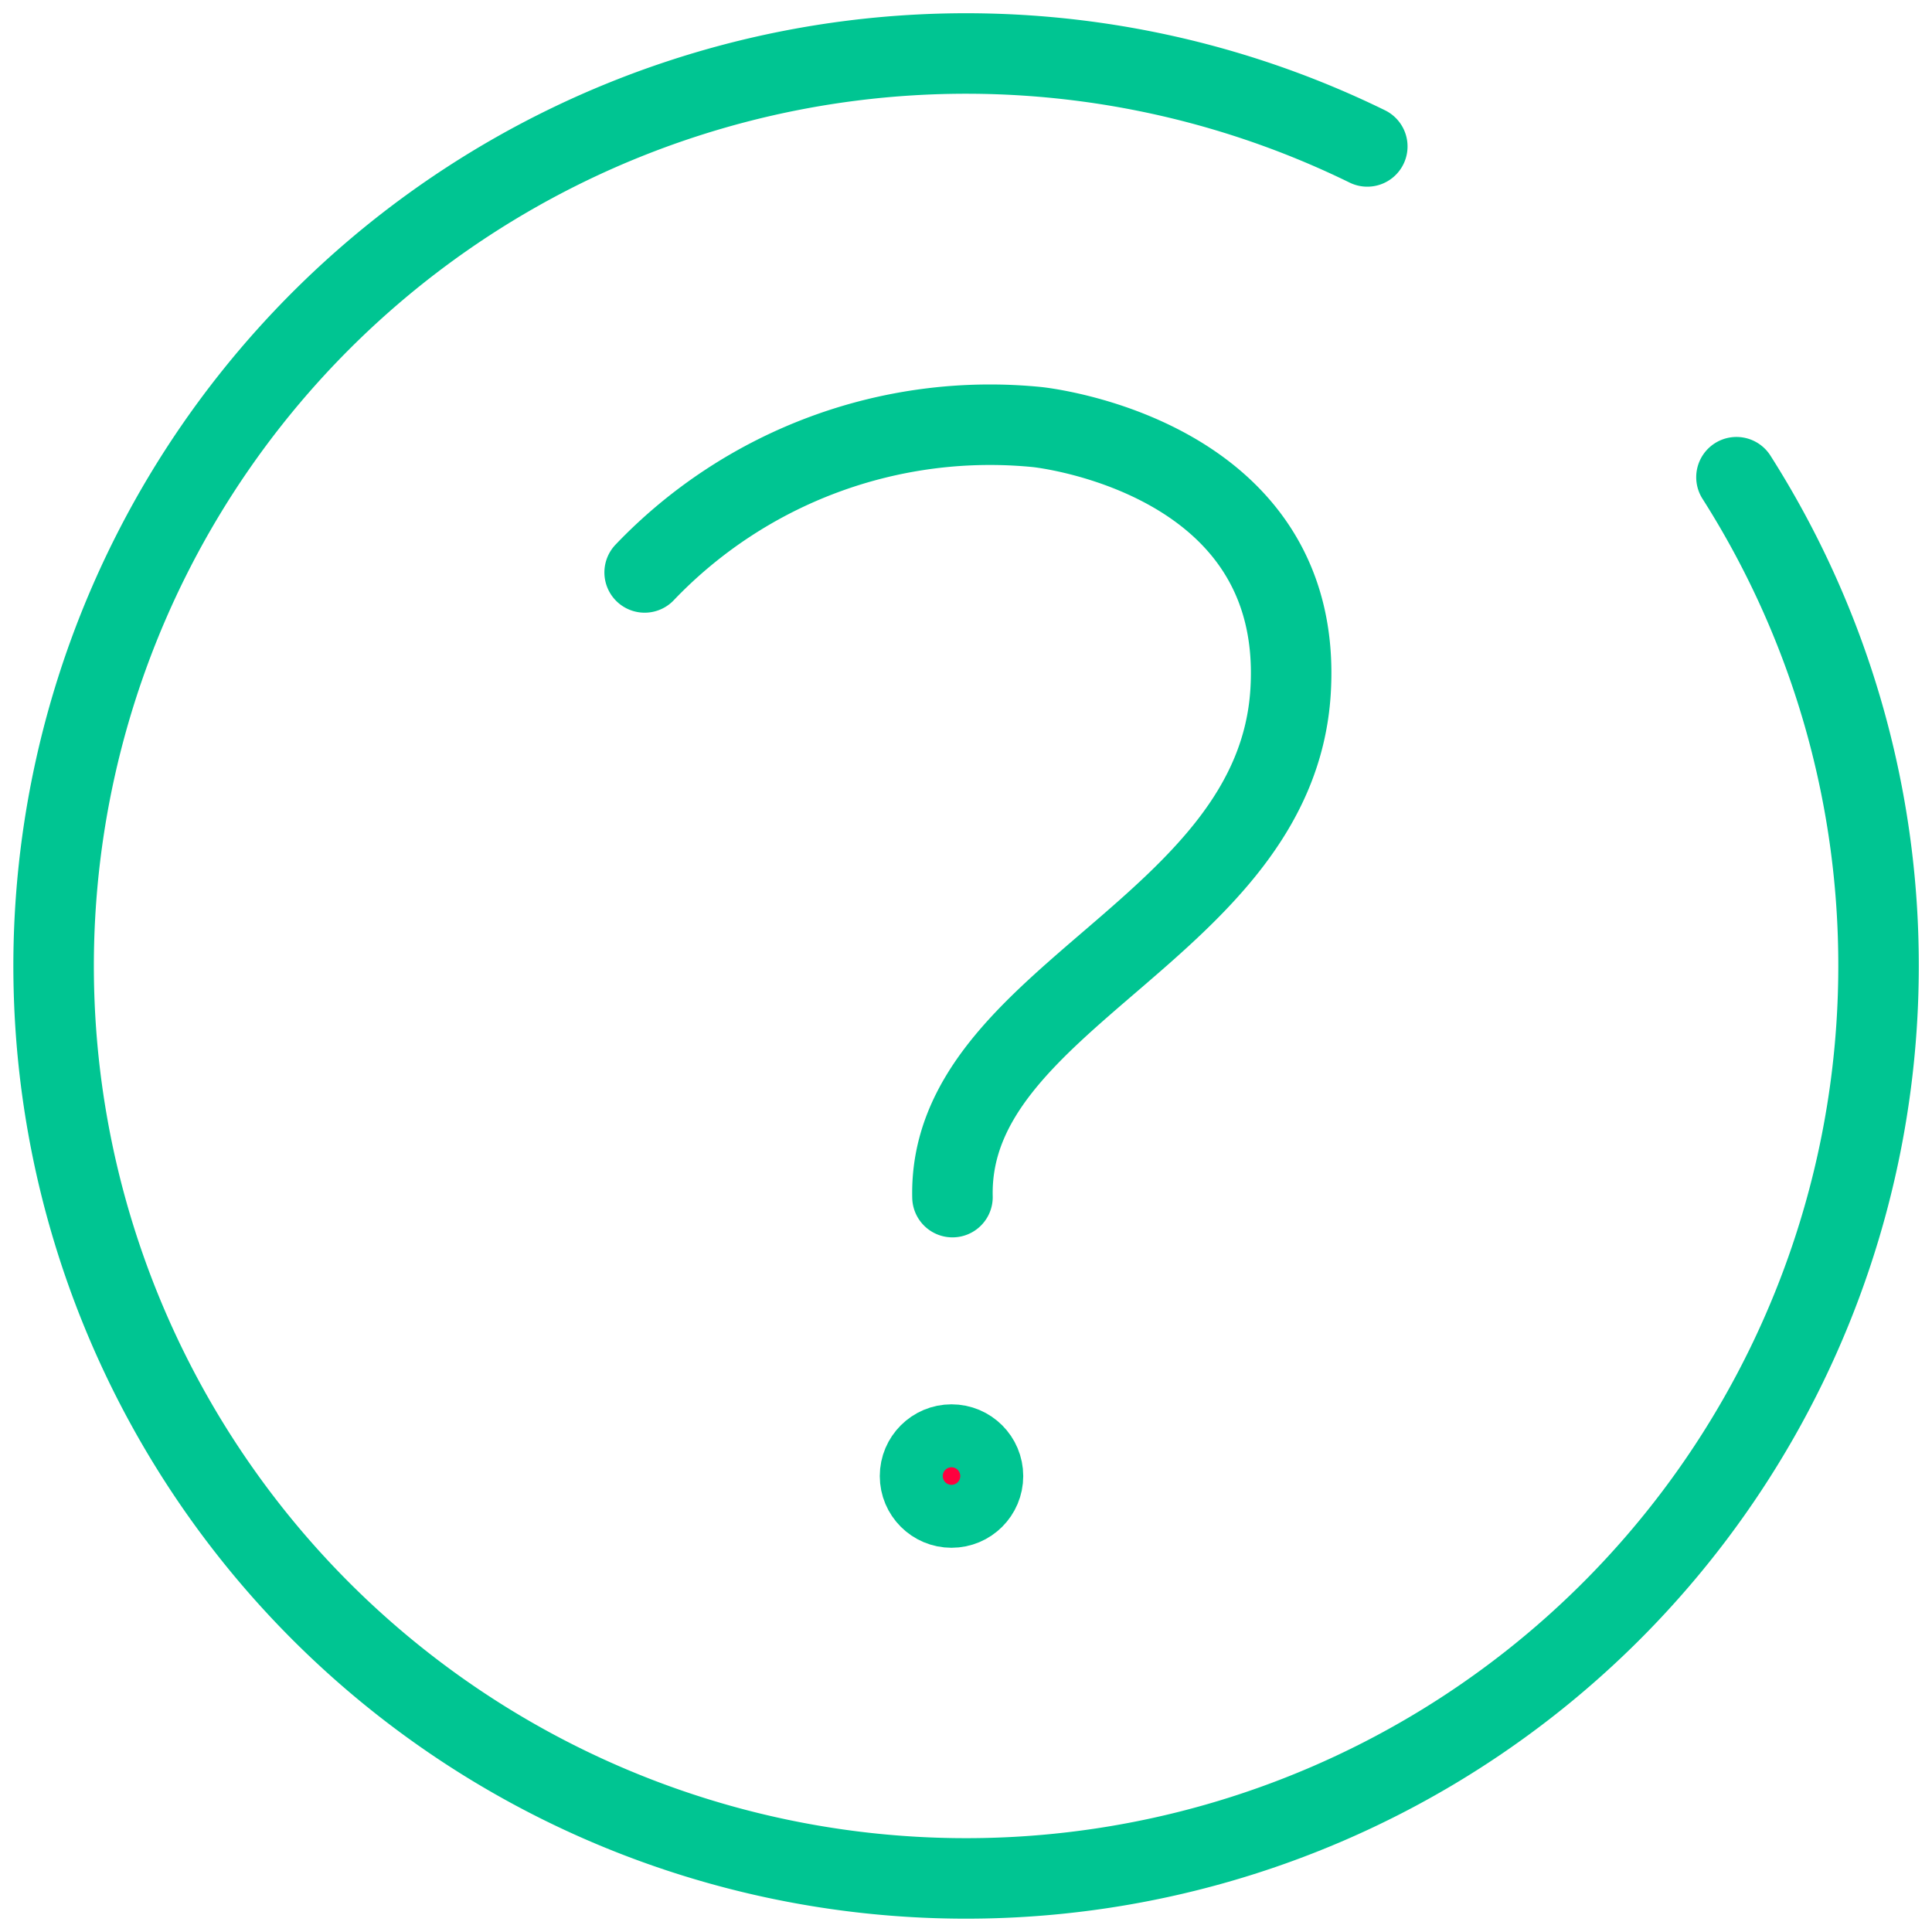 <svg id="Como_usar" data-name="Como usar" xmlns="http://www.w3.org/2000/svg" xmlns:xlink="http://www.w3.org/1999/xlink" width="24" height="24" viewBox="0 0 24 24">
  <defs>
    <clipPath id="clip-path">
      <rect id="Retângulo_4363" data-name="Retângulo 4363" width="24" height="24" fill="#aaa" stroke="#707070" stroke-width="1"/>
    </clipPath>
  </defs>
  <g id="Grupo_37" data-name="Grupo 37" clip-path="url(#clip-path)">
    <g id="Grupo_26598" data-name="Grupo 26598" transform="translate(6.56 6.56)">
      <path id="Stroke_4424" data-name="Stroke 4424" d="M111.98,670.281a11.291,11.291,0,0,1,1.765,6.08h0a11.335,11.335,0,1,1-6.351-10.189" transform="translate(-96.969 -670.913)" fill="none" stroke="#00c592" stroke-linecap="round" stroke-linejoin="round" stroke-width="1"/>
      <g id="Grupo_23558" data-name="Grupo 23558" transform="translate(1.448 -1.294)">
        <path id="Caminho_10084" data-name="Caminho 10084" d="M312.094,241.918a5.932,5.932,0,0,1,4.875-1.806s3.331.335,3.149,3.284-4.258,3.787-4.2,6.282" transform="translate(-312.094 -240.073)" fill="none" stroke="#00c592" stroke-linecap="round" stroke-width="1"/>
        <circle id="Elipse_152" data-name="Elipse 152" cx="0.391" cy="0.391" r="0.391" transform="translate(3.421 12.679)" fill="#ff003e" stroke="#00c592" stroke-linecap="round" stroke-width="1"/>
      </g>
    </g>
  </g>
</svg>

